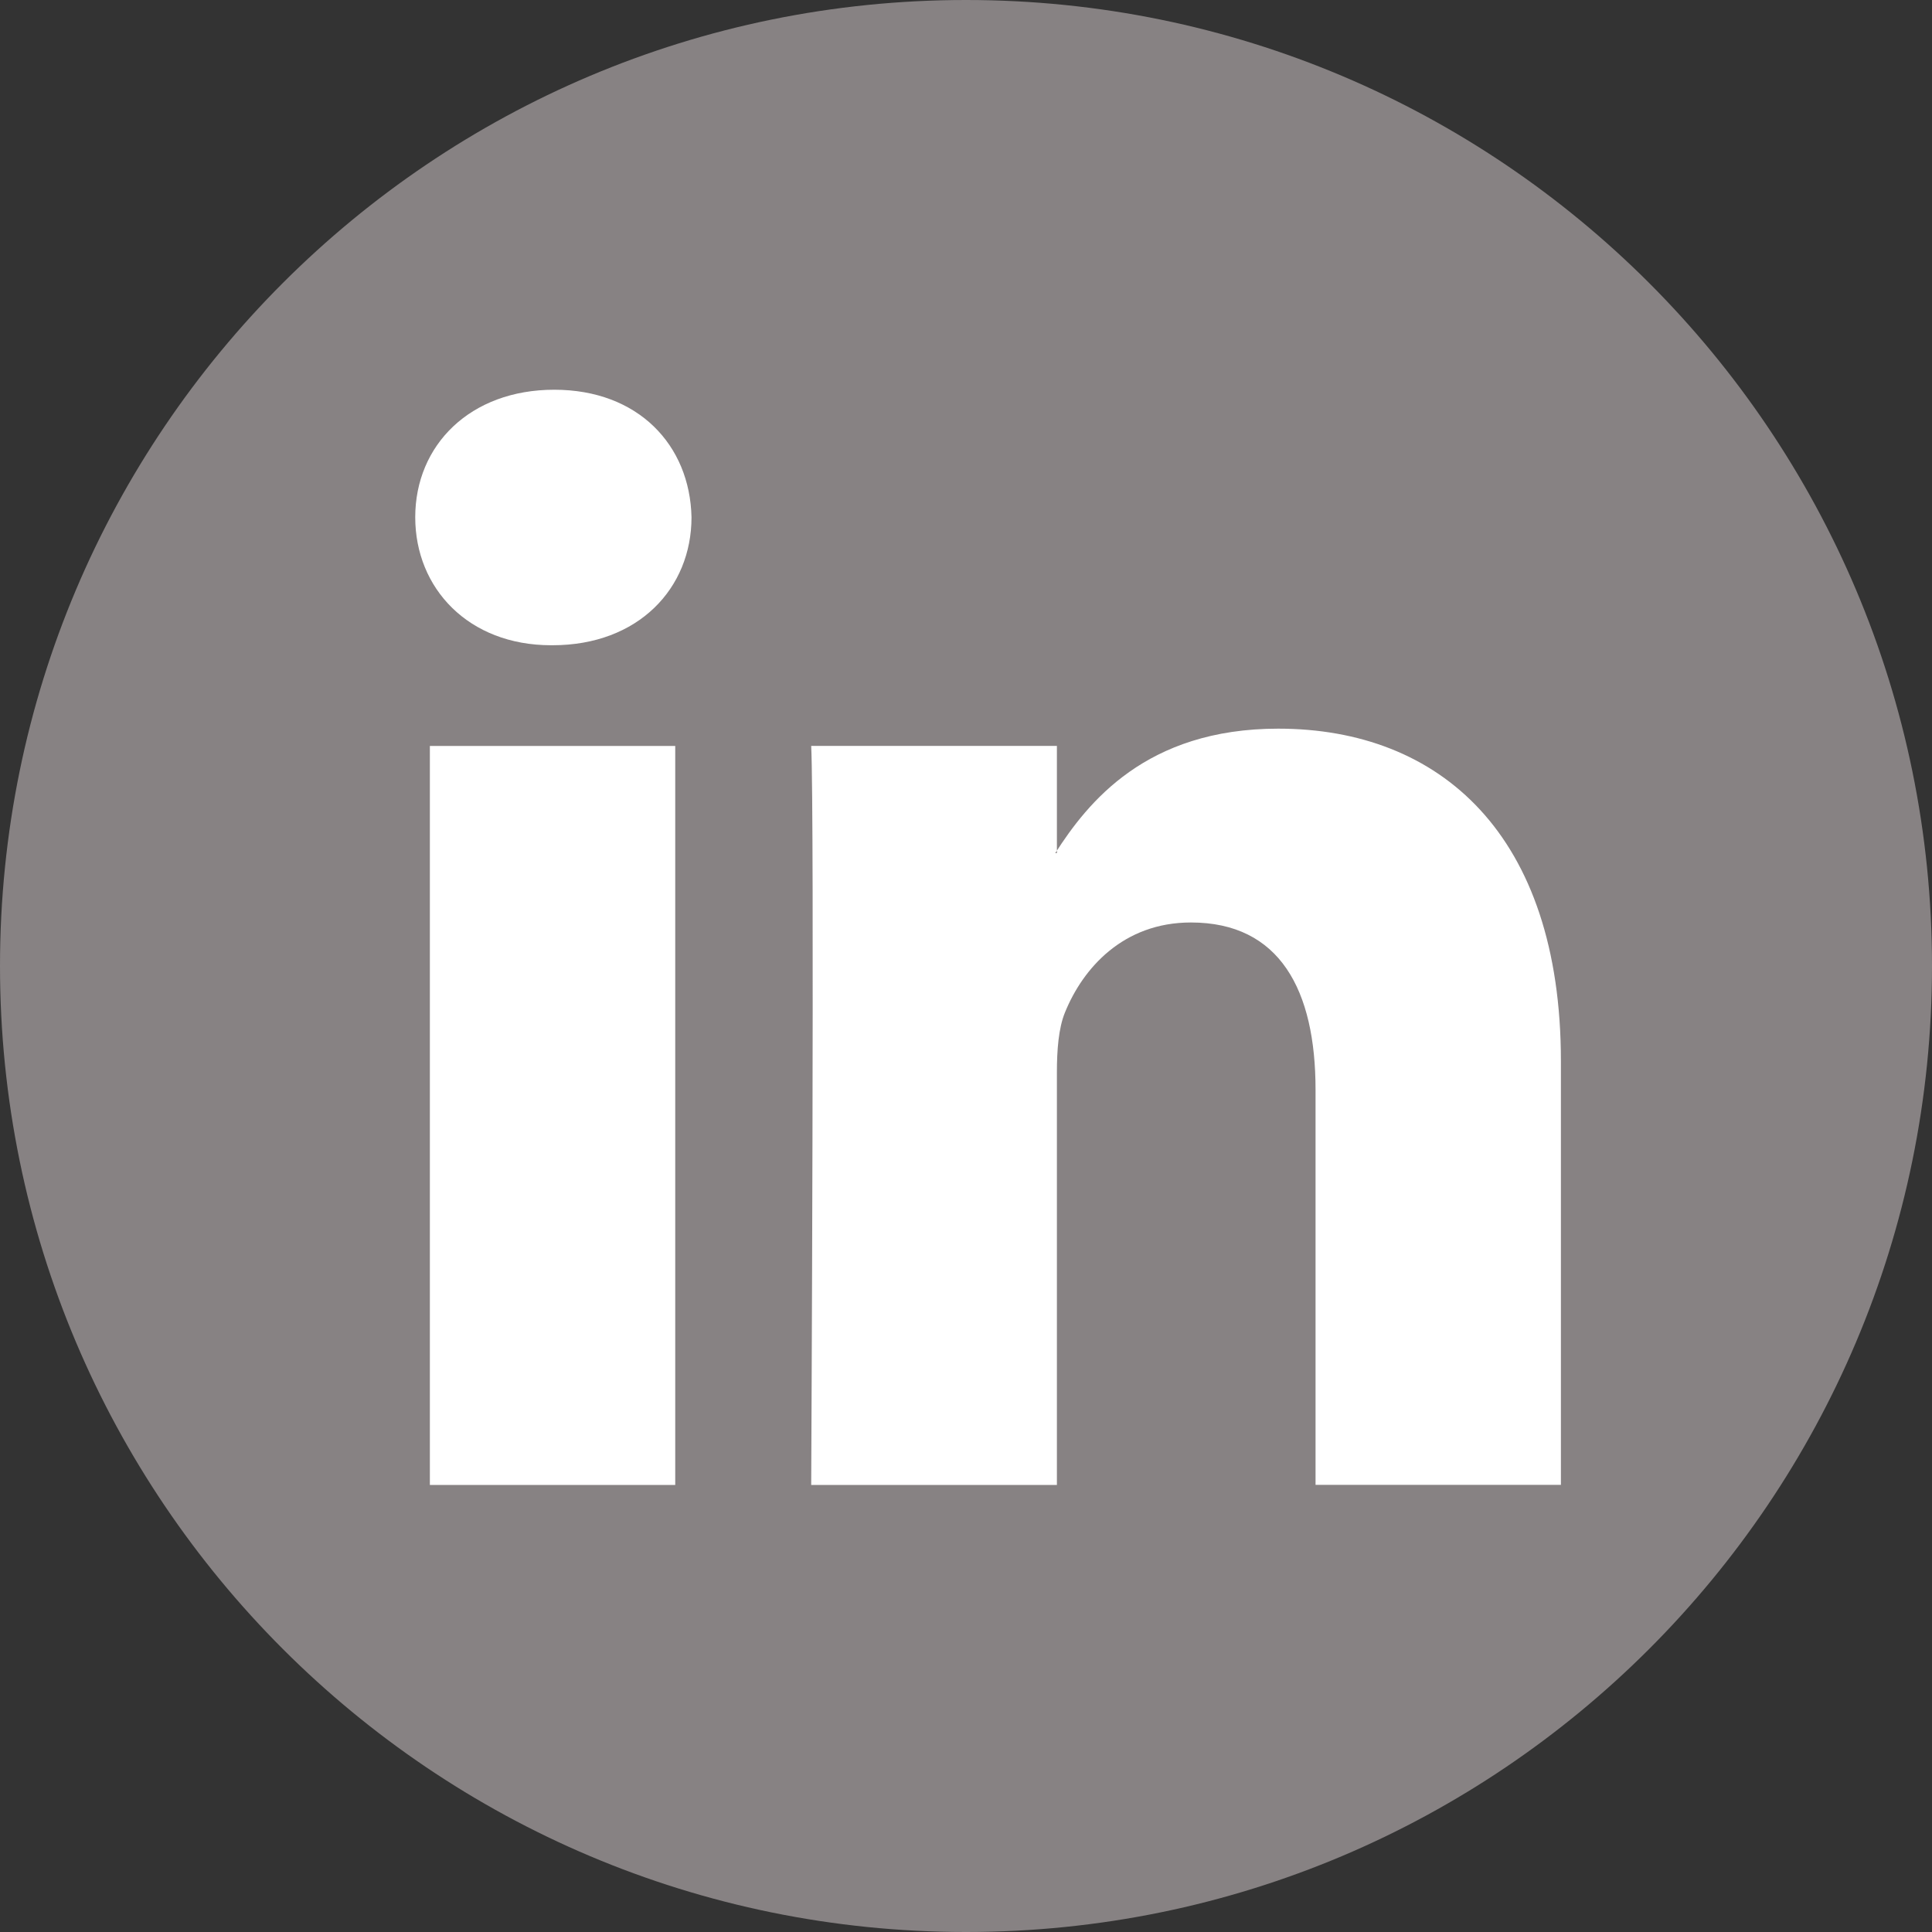 <svg xmlns="http://www.w3.org/2000/svg" xmlns:xlink="http://www.w3.org/1999/xlink" width="40" height="40" viewBox="0 0 40 40"><rect x="0" y="0" width="40" height="40" fill="#333333" stroke="none"/><defs><path id="a" d="M0 0h40v40H0z"/></defs><clipPath id="b"><use xlink:href="#a" overflow="visible"/></clipPath><path clip-path="url(#b)" fill="#878283" d="M0 20C0 8.953 8.953 0 20 0c11.046 0 20 8.953 20 20 0 11.046-8.954 20-20 20C8.953 40 0 31.046 0 20"/><path clip-path="url(#b)" fill-rule="evenodd" clip-rule="evenodd" fill="#FFF" d="M13.98 15.444H8.9v15.3h5.08v-15.3zm-2.54-2.085c1.775 0 2.877-1.177 2.877-2.65-.033-1.494-1.102-2.64-2.842-2.64s-2.878 1.146-2.878 2.64c0 1.473 1.104 2.65 2.812 2.65h.03zm5.355 17.384s.07-13.863 0-15.3h5.087v2.22h-.034c.67-1.044 1.875-2.577 4.616-2.577 3.346 0 5.853 2.188 5.853 6.886v8.77h-5.08v-8.18c0-2.062-.738-3.463-2.58-3.463-1.402 0-2.237.947-2.608 1.863-.133.324-.167.78-.167 1.238v8.544h-5.088z"/></svg>